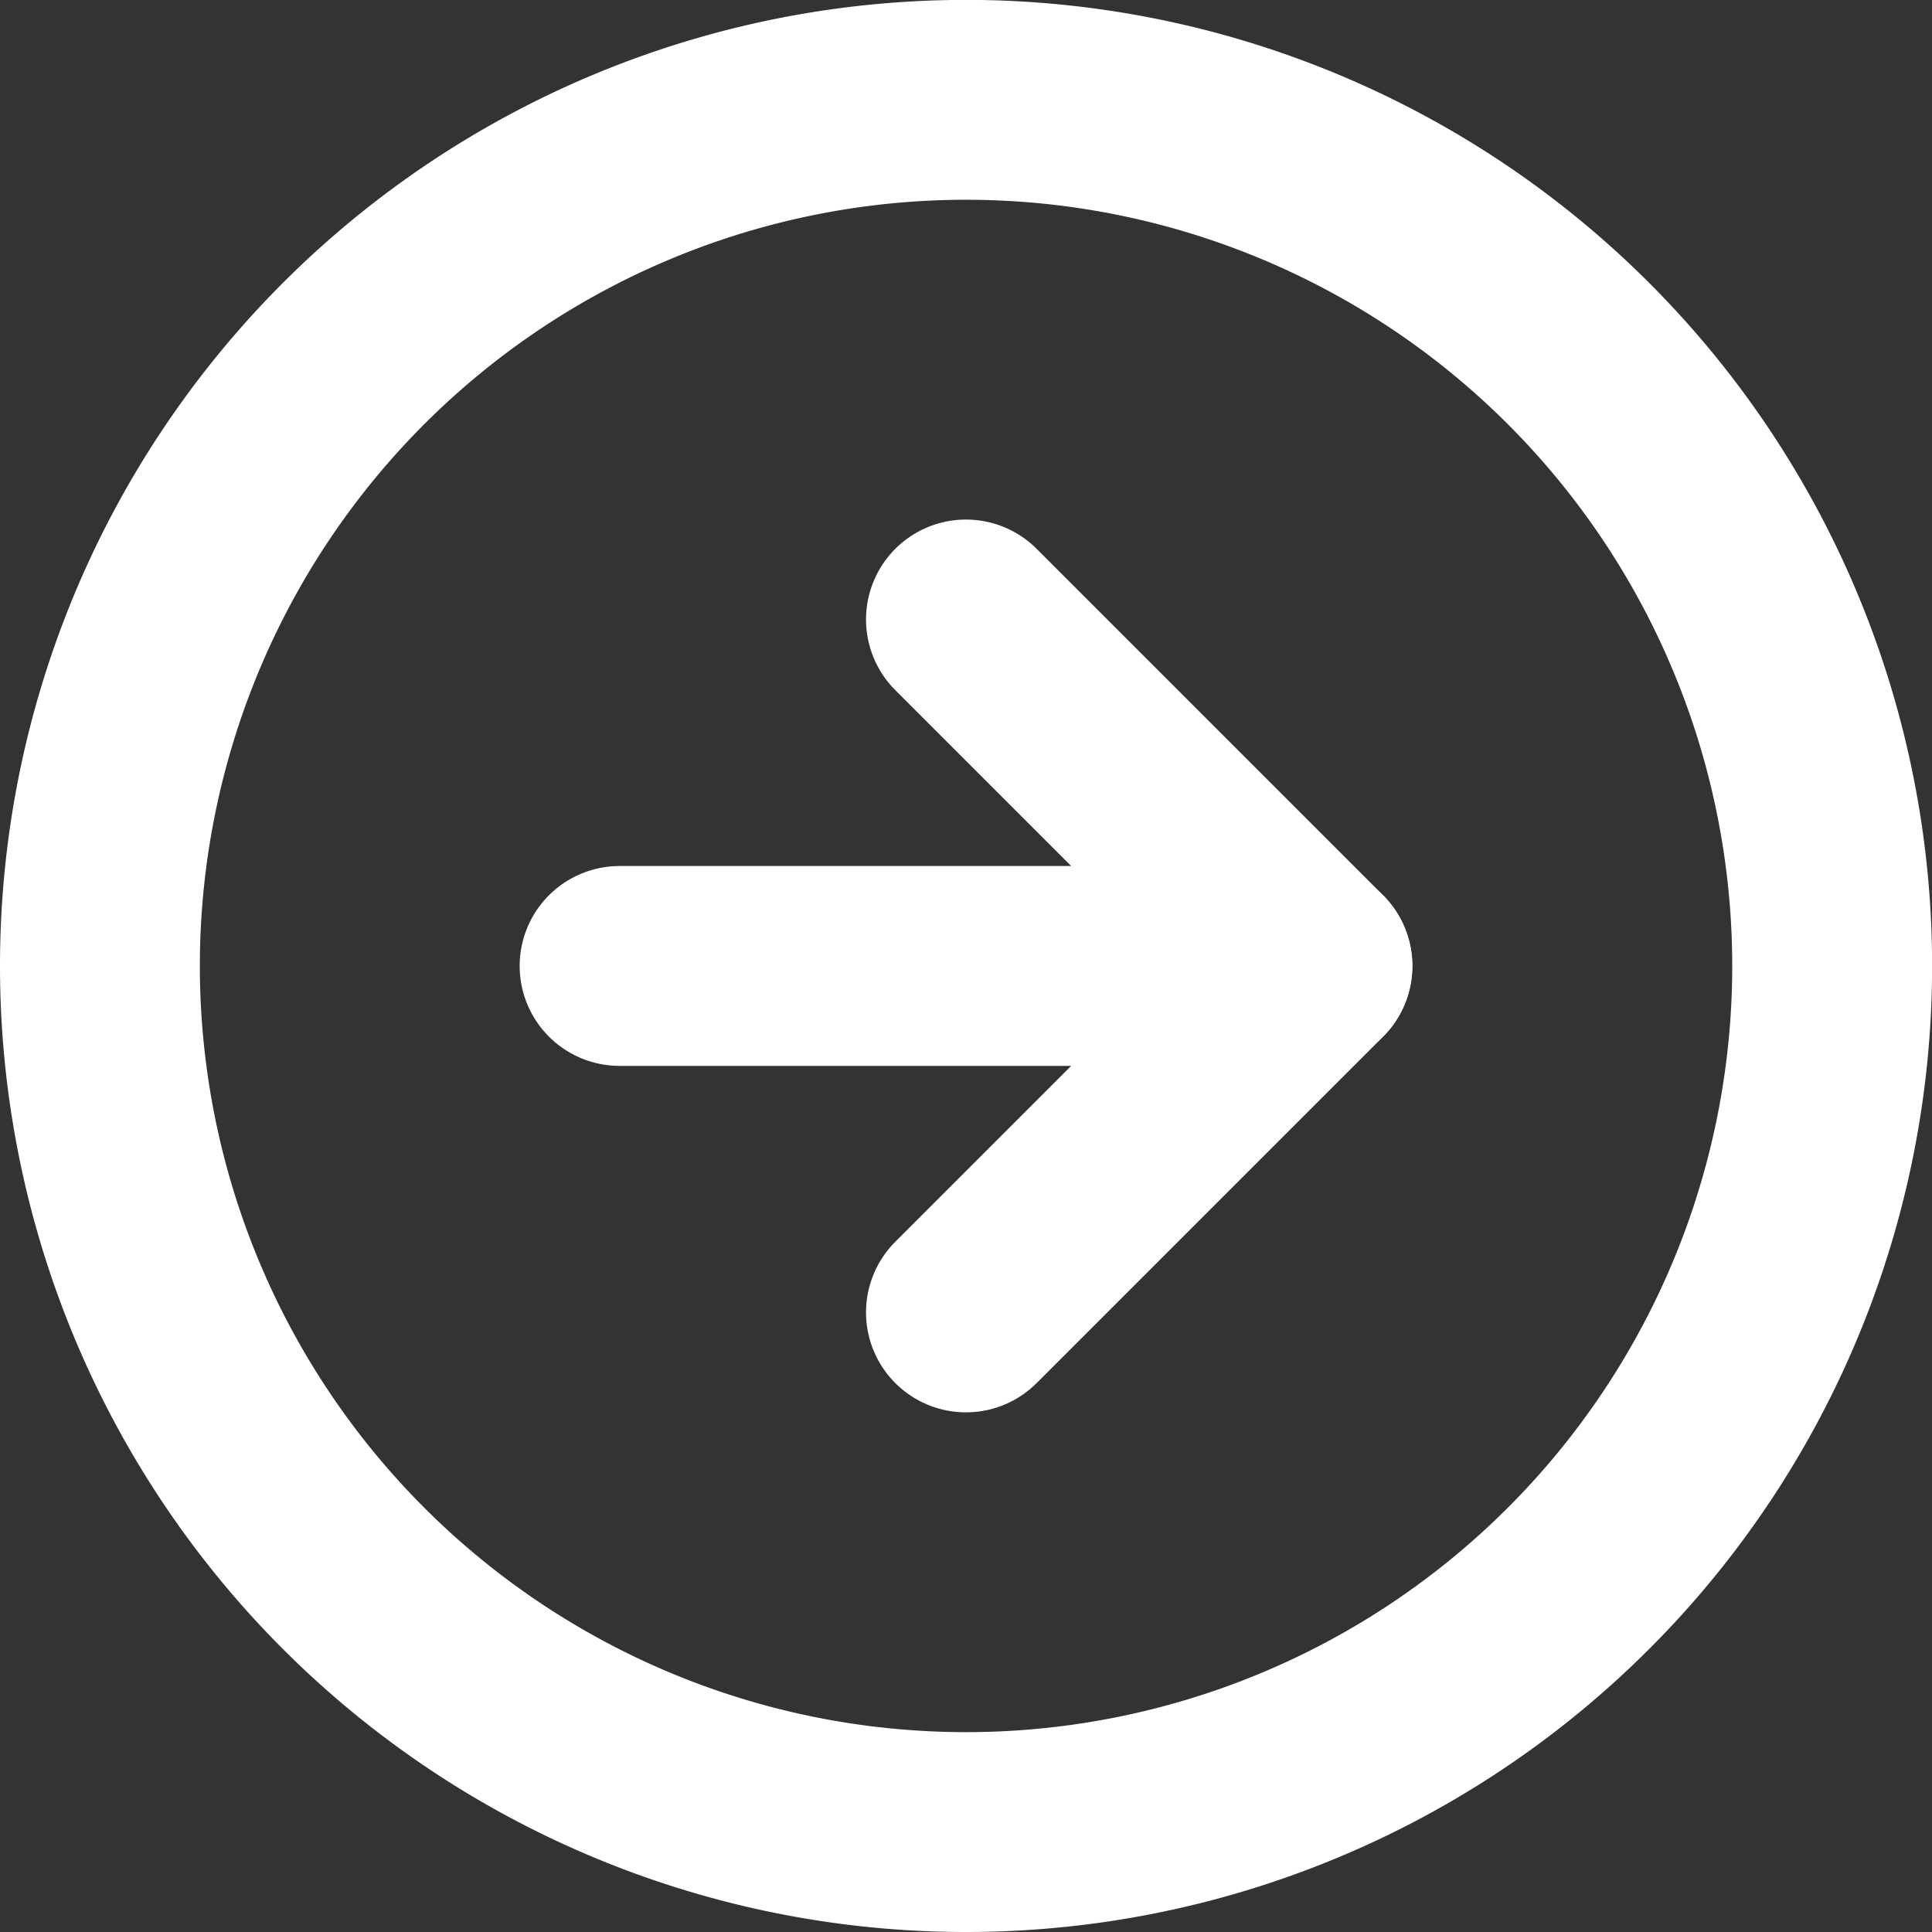 <svg xmlns="http://www.w3.org/2000/svg" width="19.333" height="19.333" viewBox="0 0 19.333 19.333">
  <rect x="0" y="0" width="19.333" height="19.333" fill="#333333" stroke="none"/>
  <g id="arrow-left-circle" transform="translate(21.333 21.333) rotate(180)">
    <path id="Tracé_46" data-name="Tracé 46" d="M20.333,11.667A8.667,8.667,0,1,1,11.667,3,8.667,8.667,0,0,1,20.333,11.667Z" fill="none" stroke="#fff" stroke-linecap="round" stroke-linejoin="round" stroke-width="2"/>
    <path id="Tracé_47" data-name="Tracé 47" d="M15.467,12,12,15.467l3.467,3.467" transform="translate(-3.8 -3.8)" fill="none" stroke="#fff" stroke-linecap="round" stroke-linejoin="round" stroke-width="2"/>
    <path id="Tracé_48" data-name="Tracé 48" d="M18.933,18H12" transform="translate(-3.8 -6.333)" fill="none" stroke="#fff" stroke-linecap="round" stroke-linejoin="round" stroke-width="2"/>
  </g>
</svg>
